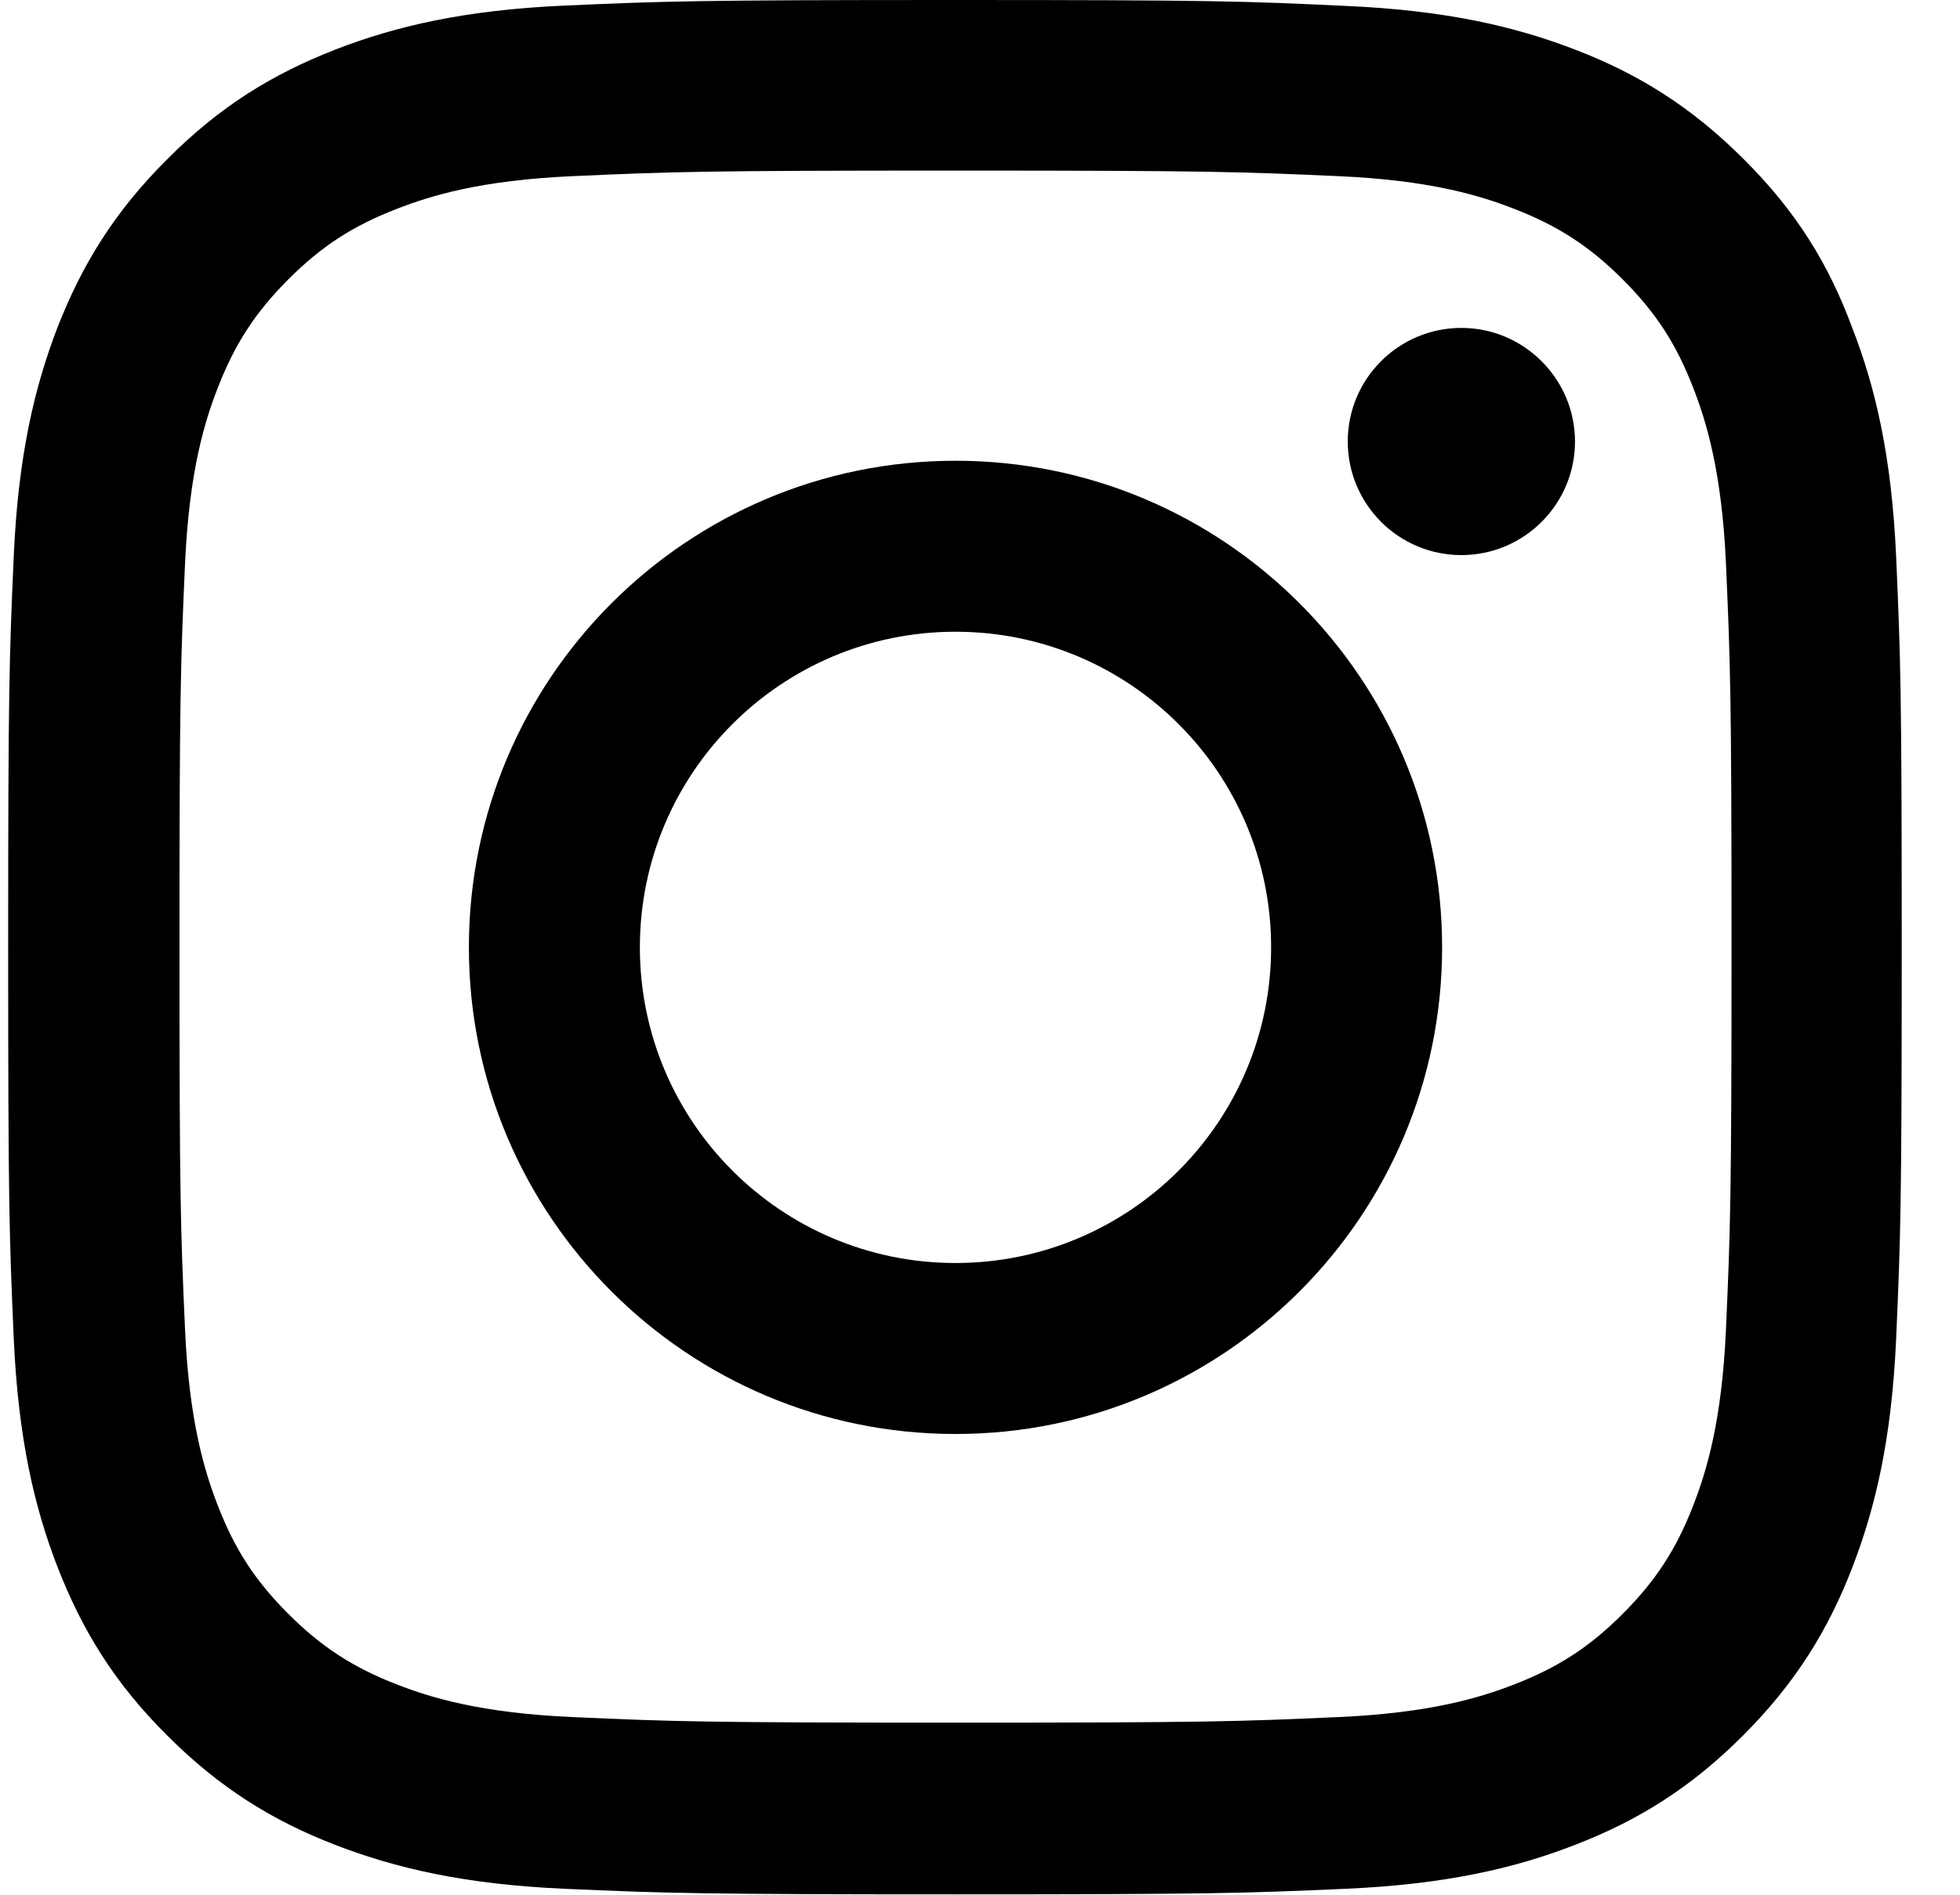 <svg width="30" height="29" viewBox="0 0 30 29" fill="none" xmlns="http://www.w3.org/2000/svg">
<g clip-path="url(#clip0_236_2392)">
<path d="M14.625 2.611C18.499 2.611 18.958 2.628 20.482 2.696C21.898 2.758 22.662 2.996 23.172 3.195C23.846 3.455 24.333 3.772 24.837 4.276C25.347 4.786 25.659 5.268 25.919 5.942C26.117 6.451 26.355 7.222 26.418 8.632C26.485 10.161 26.503 10.62 26.503 14.489C26.503 18.363 26.485 18.822 26.418 20.345C26.355 21.761 26.117 22.526 25.919 23.036C25.659 23.71 25.341 24.197 24.837 24.701C24.328 25.211 23.846 25.522 23.172 25.783C22.662 25.981 21.892 26.219 20.482 26.281C18.952 26.349 18.494 26.366 14.625 26.366C10.751 26.366 10.292 26.349 8.768 26.281C7.352 26.219 6.588 25.981 6.078 25.783C5.404 25.522 4.917 25.205 4.413 24.701C3.903 24.191 3.591 23.71 3.331 23.036C3.133 22.526 2.895 21.756 2.832 20.345C2.764 18.816 2.747 18.357 2.747 14.489C2.747 10.614 2.764 10.156 2.832 8.632C2.895 7.216 3.133 6.451 3.331 5.942C3.591 5.268 3.909 4.78 4.413 4.276C4.922 3.767 5.404 3.455 6.078 3.195C6.588 2.996 7.358 2.758 8.768 2.696C10.292 2.628 10.751 2.611 14.625 2.611ZM14.625 0C10.688 0 10.196 0.017 8.649 0.085C7.109 0.153 6.05 0.402 5.132 0.759C4.175 1.133 3.365 1.626 2.561 2.436C1.751 3.24 1.258 4.05 0.884 5.001C0.527 5.925 0.278 6.978 0.21 8.519C0.142 10.071 0.125 10.563 0.125 14.5C0.125 18.436 0.142 18.929 0.21 20.476C0.278 22.016 0.527 23.075 0.884 23.993C1.258 24.95 1.751 25.76 2.561 26.564C3.365 27.369 4.175 27.867 5.126 28.235C6.05 28.592 7.103 28.841 8.644 28.909C10.19 28.977 10.683 28.994 14.619 28.994C18.556 28.994 19.049 28.977 20.595 28.909C22.136 28.841 23.195 28.592 24.112 28.235C25.064 27.867 25.874 27.369 26.678 26.564C27.482 25.76 27.981 24.95 28.349 23.998C28.706 23.075 28.955 22.022 29.023 20.481C29.091 18.935 29.108 18.442 29.108 14.506C29.108 10.569 29.091 10.076 29.023 8.53C28.955 6.989 28.706 5.93 28.349 5.013C27.992 4.05 27.499 3.24 26.689 2.436C25.885 1.631 25.075 1.133 24.124 0.765C23.2 0.408 22.147 0.159 20.606 0.091C19.054 0.017 18.561 0 14.625 0Z" fill="black"/>
<path d="M14.625 7.052C10.513 7.052 7.177 10.388 7.177 14.5C7.177 18.612 10.513 21.948 14.625 21.948C18.737 21.948 22.073 18.612 22.073 14.5C22.073 10.388 18.737 7.052 14.625 7.052ZM14.625 19.331C11.957 19.331 9.794 17.168 9.794 14.5C9.794 11.832 11.957 9.669 14.625 9.669C17.293 9.669 19.456 11.832 19.456 14.5C19.456 17.168 17.293 19.331 14.625 19.331Z" fill="black"/>
<path d="M24.107 6.757C24.107 7.72 23.325 8.496 22.368 8.496C21.405 8.496 20.629 7.715 20.629 6.757C20.629 5.795 21.41 5.019 22.368 5.019C23.325 5.019 24.107 5.8 24.107 6.757Z" fill="black"/>
</g>
<defs>
<clipPath id="clip0_236_2392">
<rect width="29" height="29" fill="white" transform="translate(0.125)"/>
</clipPath>
</defs>
</svg>
